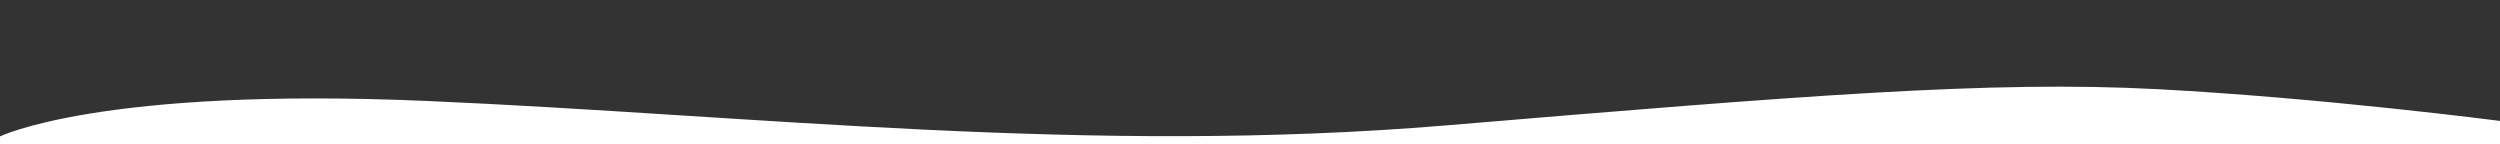 <?xml version="1.0" encoding="UTF-8"?> <!-- Generator: Adobe Illustrator 25.0.1, SVG Export Plug-In . SVG Version: 6.00 Build 0) --> <svg xmlns="http://www.w3.org/2000/svg" xmlns:xlink="http://www.w3.org/1999/xlink" id="Layer_1" x="0px" y="0px" viewBox="0 0 2549 147" style="enable-background:new 0 0 2549 147;" xml:space="preserve"><rect x="0" y="0" width="2549" height="147" fill="#333333" stroke="none"/> <style type="text/css"> .st0{fill:#FFFFFF;} </style> <path class="st0" d="M-0.5,139.33c0,0,102-50.85,436-36.38s675,55.34,1039,24.9s555-45.92,725-36.94s350,32.45,350,32.45V147H-0.5 V139.33z"></path> </svg> 
